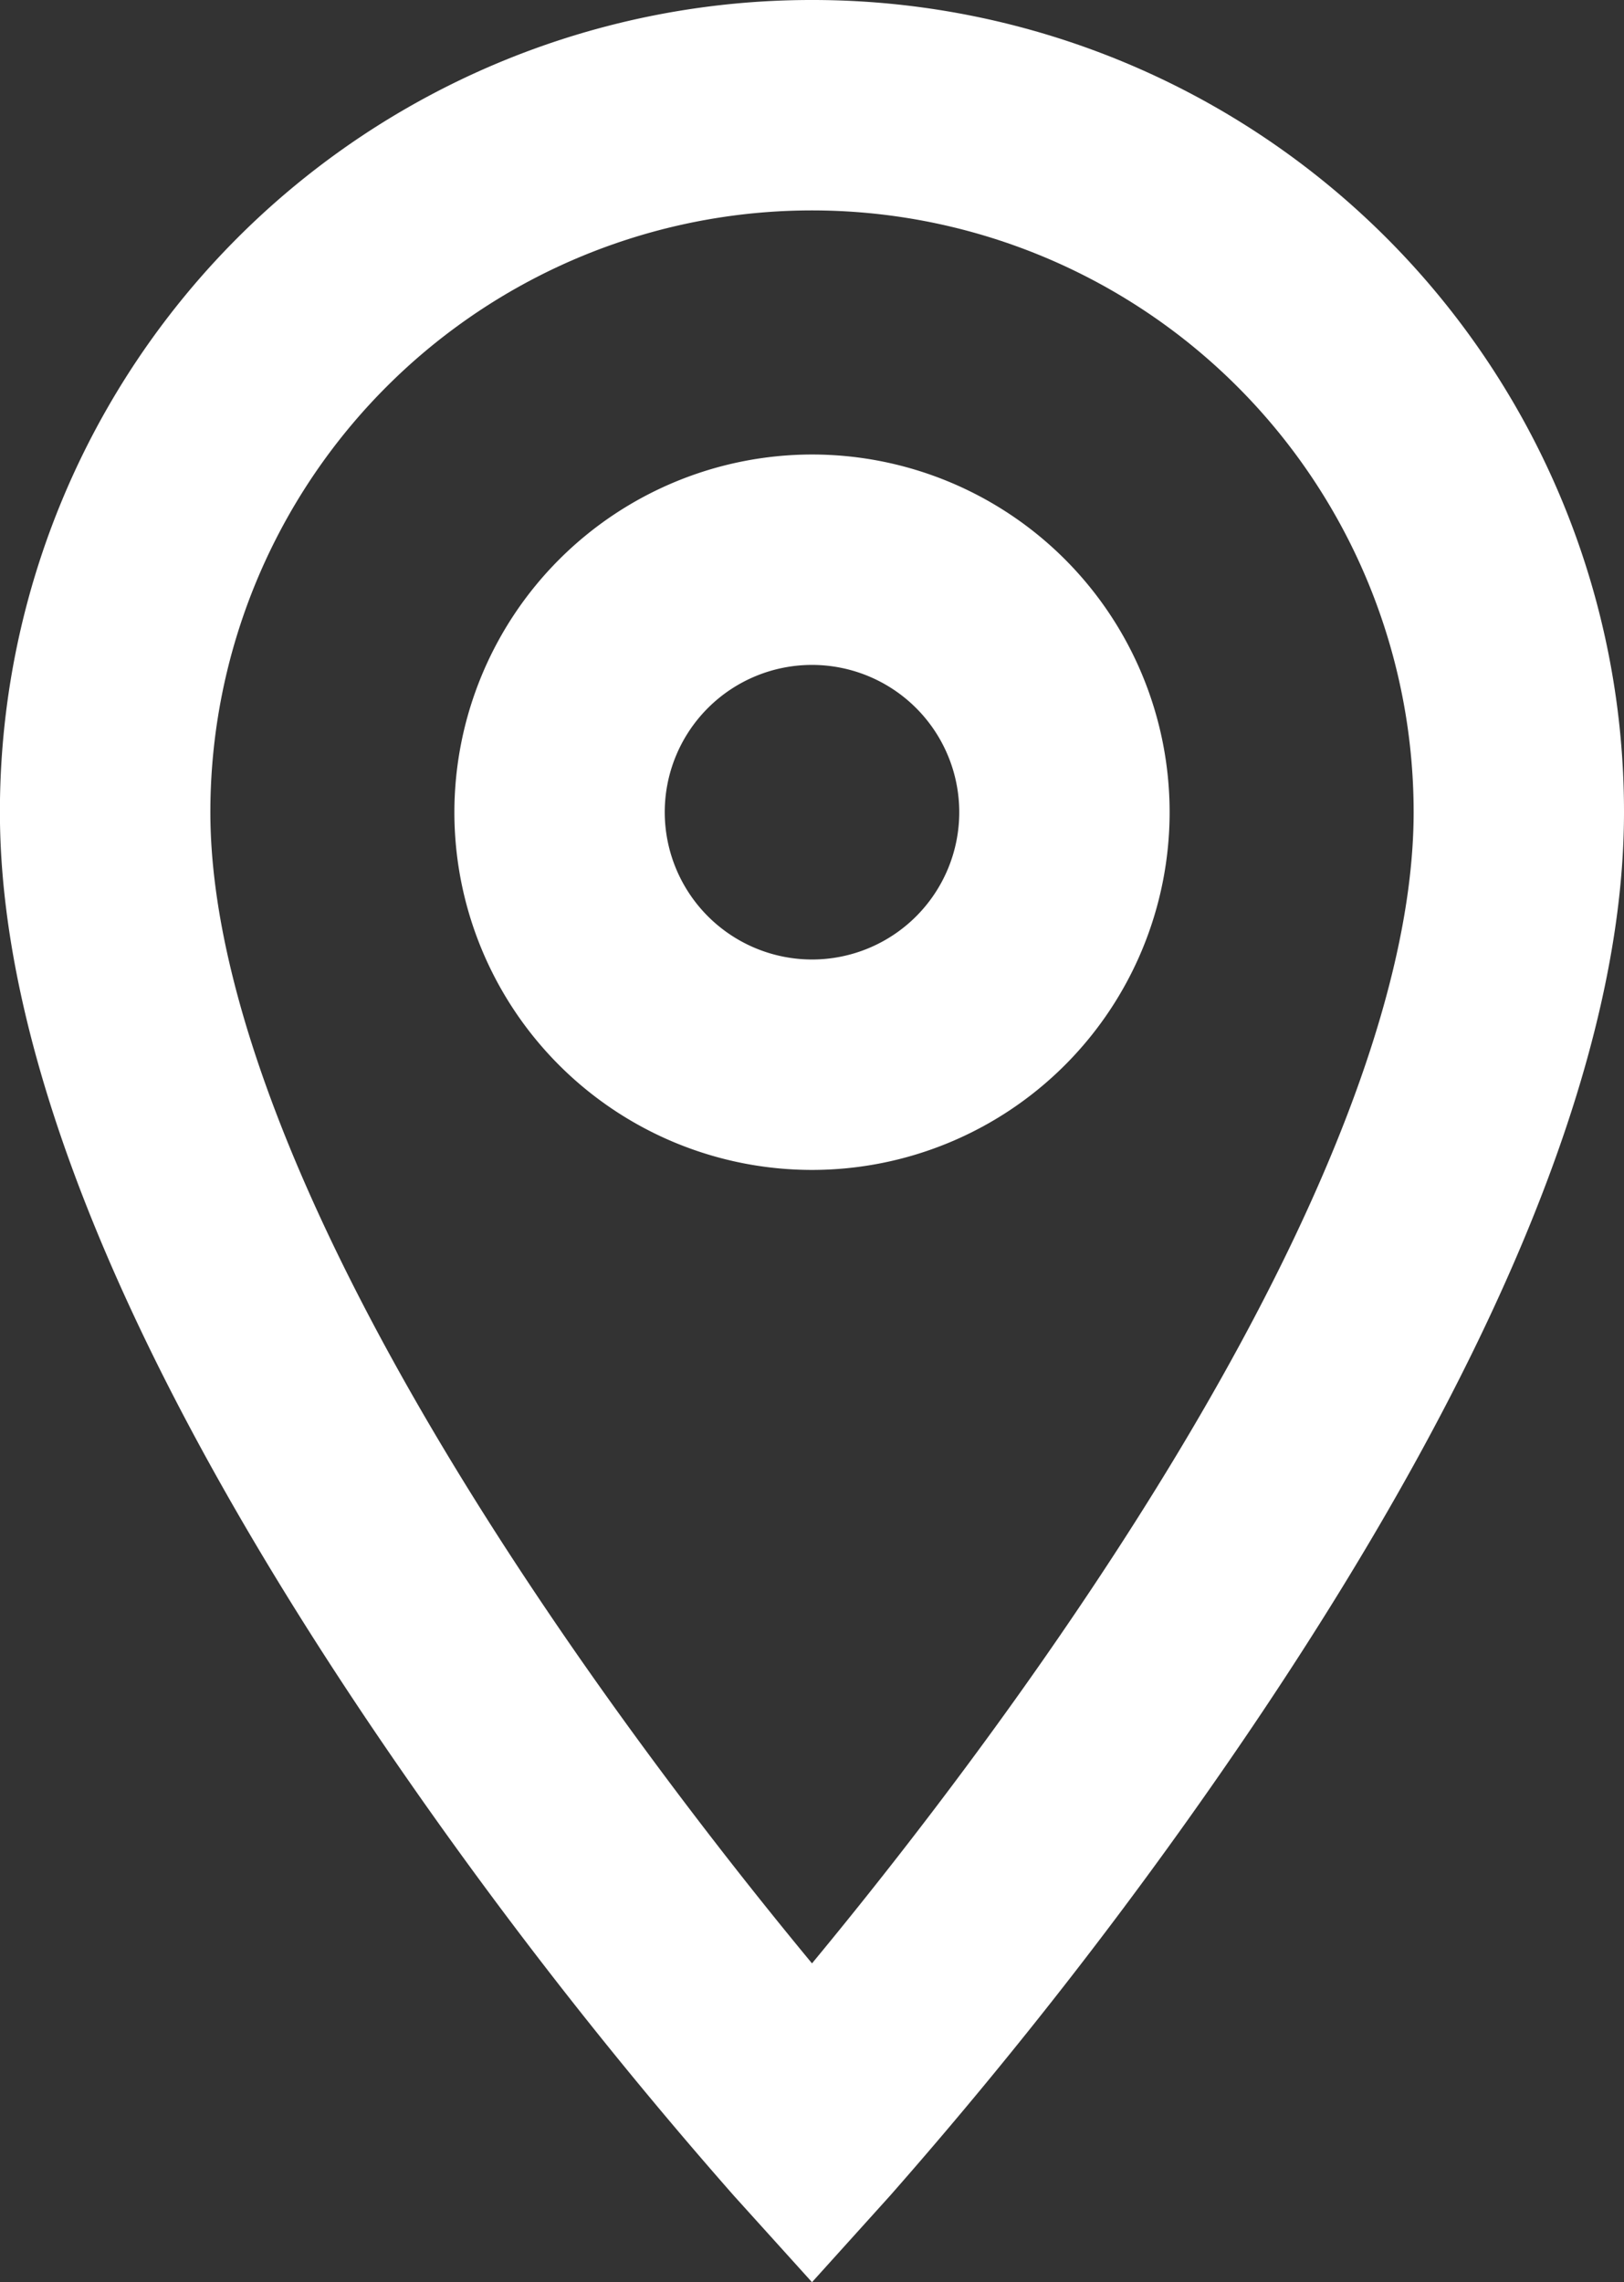 <svg xmlns="http://www.w3.org/2000/svg" width="19.3" height="27.115" viewBox="0 0 19.3 27.115">
  <rect x="0" y="0" width="19.3" height="27.115" fill="#333333" stroke="none"/>
  <path id="Icon_material-location-on" data-name="Icon material-location-on" d="M15.9,1.75a9.644,9.644,0,0,1,9.65,9.65c0,2.866-1.485,6.521-4.414,10.862a55.29,55.29,0,0,1-4.309,5.576L15.9,28.865l-.928-1.027a55.29,55.29,0,0,1-4.309-5.576c-2.929-4.341-4.414-8-4.414-10.862A9.644,9.644,0,0,1,15.9,1.75Zm0,23.327c.794-.959,1.993-2.476,3.181-4.239,2.6-3.854,3.969-7.117,3.969-9.438a7.15,7.15,0,1,0-14.3,0c0,2.326,1.378,5.6,3.986,9.463C13.921,22.619,15.111,24.124,15.9,25.077Zm0-17.927a4.25,4.25,0,1,1-4.25,4.25A4.255,4.255,0,0,1,15.9,7.15Zm0,6a1.75,1.75,0,1,0-1.75-1.75A1.752,1.752,0,0,0,15.9,13.15Z" transform="translate(-6.25 -1.75)" fill="#fff"/>
</svg>
